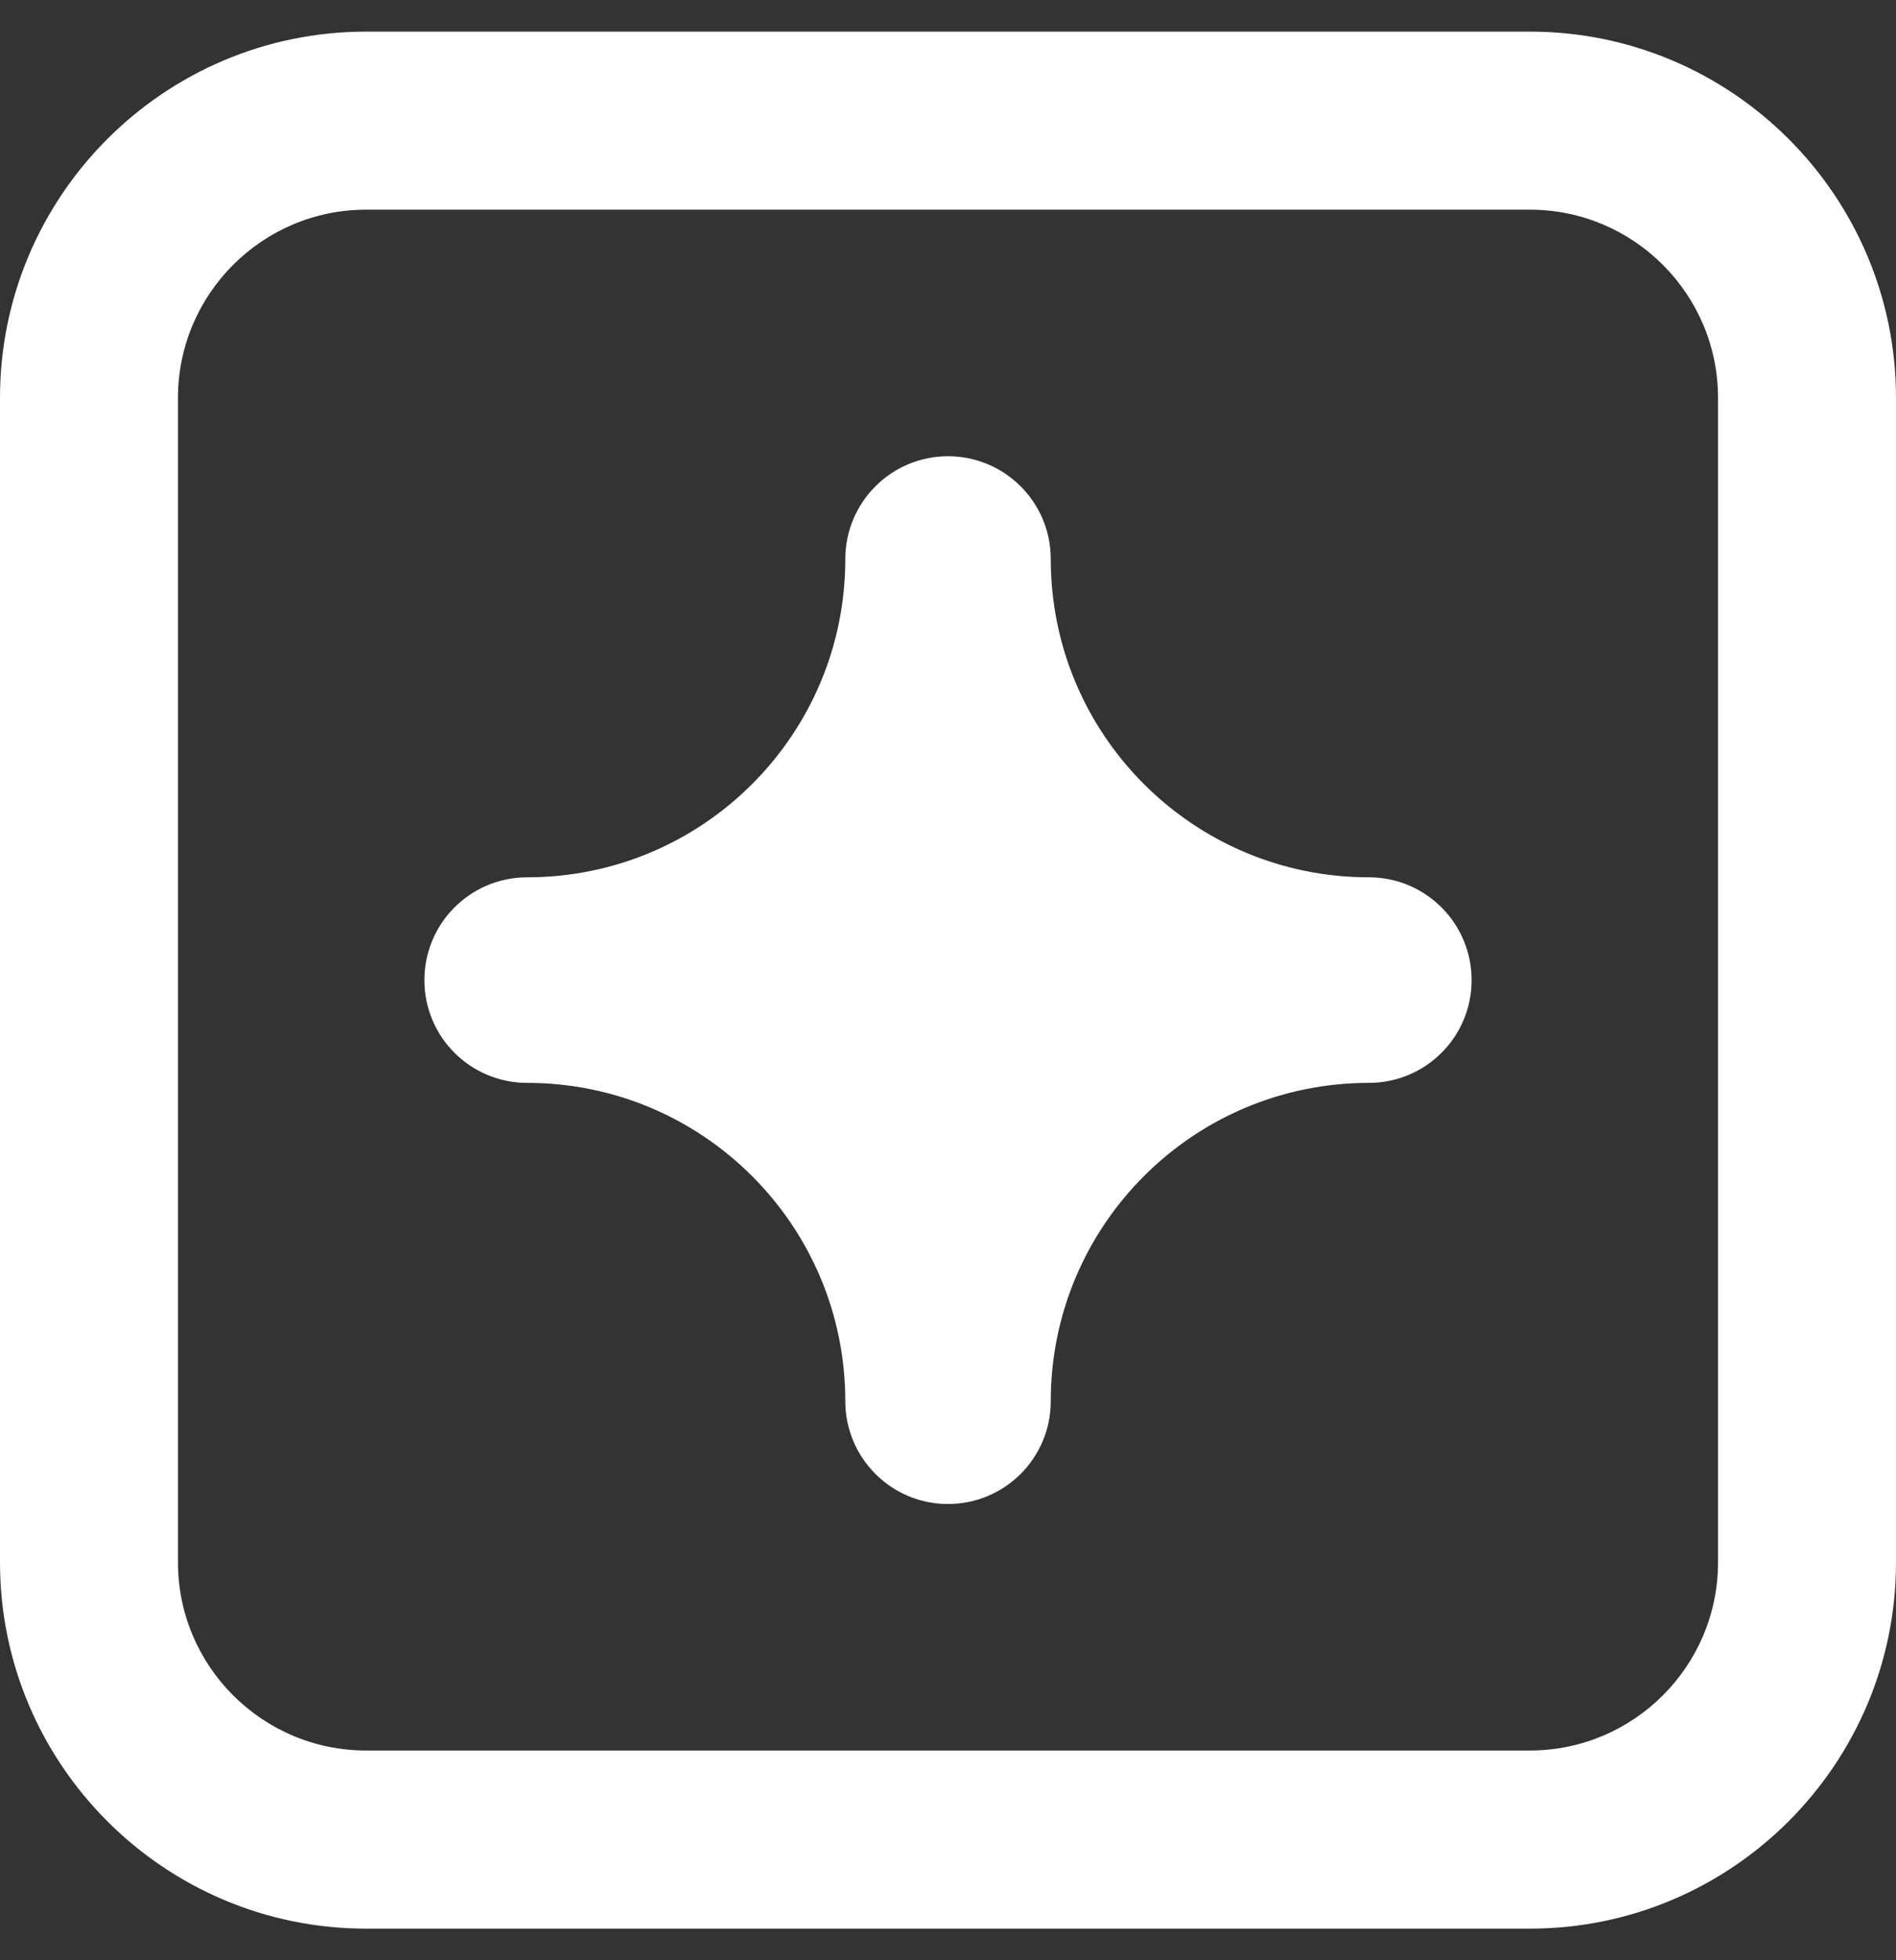 <?xml version="1.0" standalone="no"?>
<!-- Generator: Adobe Fireworks 10, Export SVG Extension by Aaron Beall (http://fireworks.abeall.com) . Version: 0.6.1  -->
<!DOCTYPE svg PUBLIC "-//W3C//DTD SVG 1.1//EN" "http://www.w3.org/Graphics/SVG/1.1/DTD/svg11.dtd">
<svg id="Untitled-%u9801%u9762%201" viewBox="0 0 30 31" style="background-color:#ffffff00" version="1.1"
	xmlns="http://www.w3.org/2000/svg" xmlns:xlink="http://www.w3.org/1999/xlink" xml:space="preserve"
	x="0px" y="0px" width="30px" height="31px"
>
	<rect x="0" y="0" width="30" height="31" fill="#333333" stroke="none"/>
	<g>
		<g>
			<path d="M 24.208 30.5 L 5.792 30.5 C 2.598 30.5 0 27.902 0 24.708 L 0 6.292 C 0 3.098 2.598 0.5 5.792 0.5 L 24.208 0.5 C 27.402 0.5 30 3.098 30 6.292 L 30 24.708 C 30 27.902 27.402 30.5 24.208 30.5 ZM 5.792 3.316 C 4.151 3.316 2.816 4.651 2.816 6.292 L 2.816 24.708 C 2.816 26.349 4.151 27.683 5.792 27.683 L 24.208 27.683 C 25.849 27.683 27.184 26.349 27.184 24.708 L 27.184 6.292 C 27.184 4.651 25.849 3.316 24.208 3.316 L 5.792 3.316 Z" fill="#ffffff"/>
		</g>
		<path d="M 21.66 16.625 C 22.281 16.625 22.785 16.122 22.785 15.5 C 22.785 14.878 22.281 14.374 21.66 14.374 C 18.603 14.374 16.126 11.897 16.126 8.841 C 16.126 8.219 15.622 7.715 15 7.715 C 14.379 7.715 13.875 8.219 13.875 8.841 C 13.875 11.897 11.397 14.374 8.341 14.374 C 7.719 14.374 7.215 14.878 7.215 15.5 C 7.215 16.122 7.719 16.625 8.341 16.625 C 11.397 16.625 13.875 19.103 13.875 22.159 C 13.875 22.781 14.379 23.285 15 23.285 C 15.622 23.285 16.126 22.781 16.126 22.159 C 16.126 19.103 18.603 16.625 21.66 16.625 Z" stroke="#ffffff" stroke-width="1" fill="#ffffff"/>
	</g>
</svg>